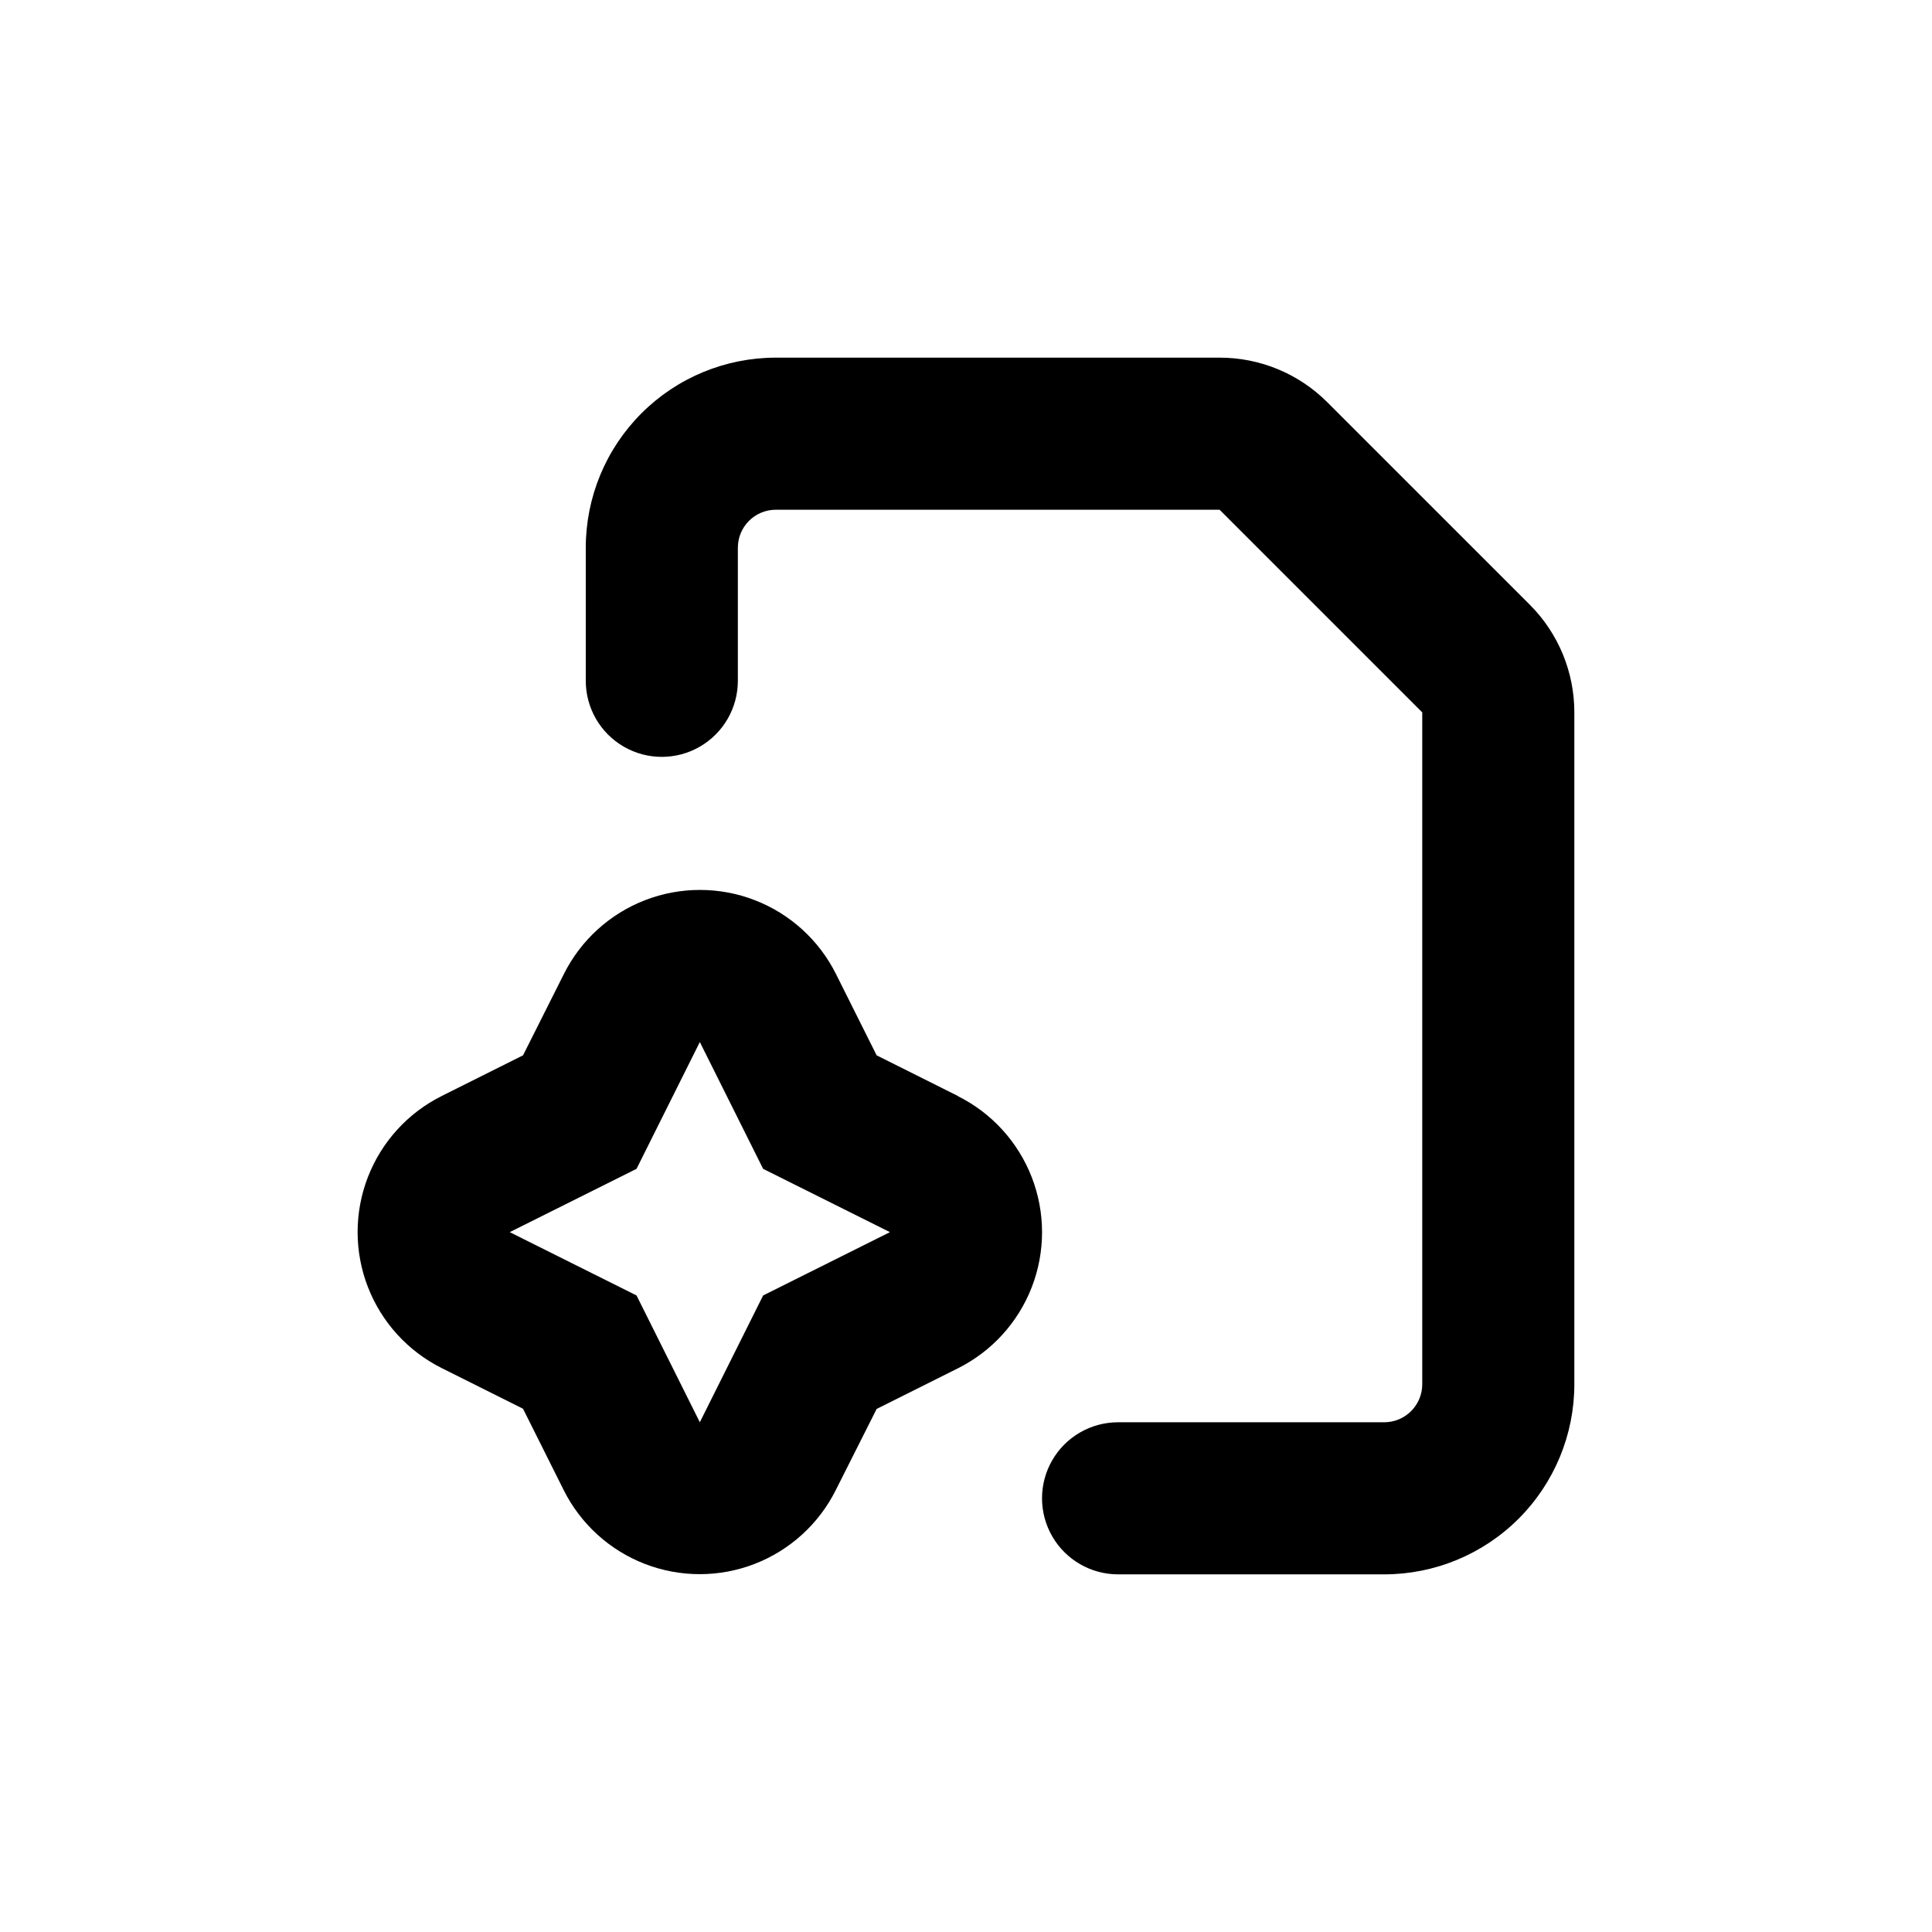 <?xml version="1.0" encoding="UTF-8"?>
<!-- Uploaded to: SVG Repo, www.svgrepo.com, Generator: SVG Repo Mixer Tools -->
<svg fill="#000000" width="800px" height="800px" version="1.1" viewBox="144 144 512 512" xmlns="http://www.w3.org/2000/svg">
 <g>
  <path d="m397.88 434.46-21.562-10.785-10.781-21.562c-4.488-8.969-12.156-15.945-21.512-19.562-9.355-3.617-19.719-3.617-29.074 0-9.355 3.617-17.023 10.594-21.512 19.562l-10.832 21.562-21.562 10.781v0.004c-8.969 4.484-15.945 12.152-19.562 21.508s-3.617 19.723 0 29.074c3.617 9.355 10.594 17.023 19.562 21.512l21.562 10.781 10.781 21.562c4.488 8.969 12.156 15.945 21.512 19.562 9.355 3.617 19.723 3.617 29.074 0 9.355-3.617 17.023-10.594 21.512-19.562l10.832-21.512 21.562-10.781c8.969-4.488 15.945-12.156 19.562-21.512 3.617-9.352 3.617-19.719 0-29.074-3.617-9.355-10.594-17.023-19.562-21.512zm-51.641 52.848-16.777 33.605-16.777-33.605-33.602-16.777 33.605-16.777 16.773-33.602 16.777 33.605 33.605 16.773z"/>
  <path d="m495.72 250.57c-7.566-7.559-17.824-11.801-28.516-11.789h-117.59c-13.363 0-26.176 5.305-35.625 14.754-9.449 9.449-14.754 22.262-14.754 35.625v35.266c0 7.199 3.84 13.855 10.074 17.453 6.234 3.602 13.918 3.602 20.152 0 6.234-3.598 10.078-10.254 10.078-17.453v-35.266c0-5.566 4.508-10.074 10.074-10.074h117.59l53.707 53.703v178.05c0 2.672-1.062 5.234-2.953 7.125-1.891 1.891-4.453 2.953-7.125 2.953h-70.531c-7.199 0-13.855 3.84-17.453 10.074-3.602 6.234-3.602 13.918 0 20.152 3.598 6.234 10.254 10.078 17.453 10.078h70.531c13.363 0 26.176-5.309 35.625-14.758 9.449-9.449 14.758-22.262 14.758-35.625v-178.05c0.008-10.691-4.234-20.949-11.789-28.516z"/>
 </g>
</svg>